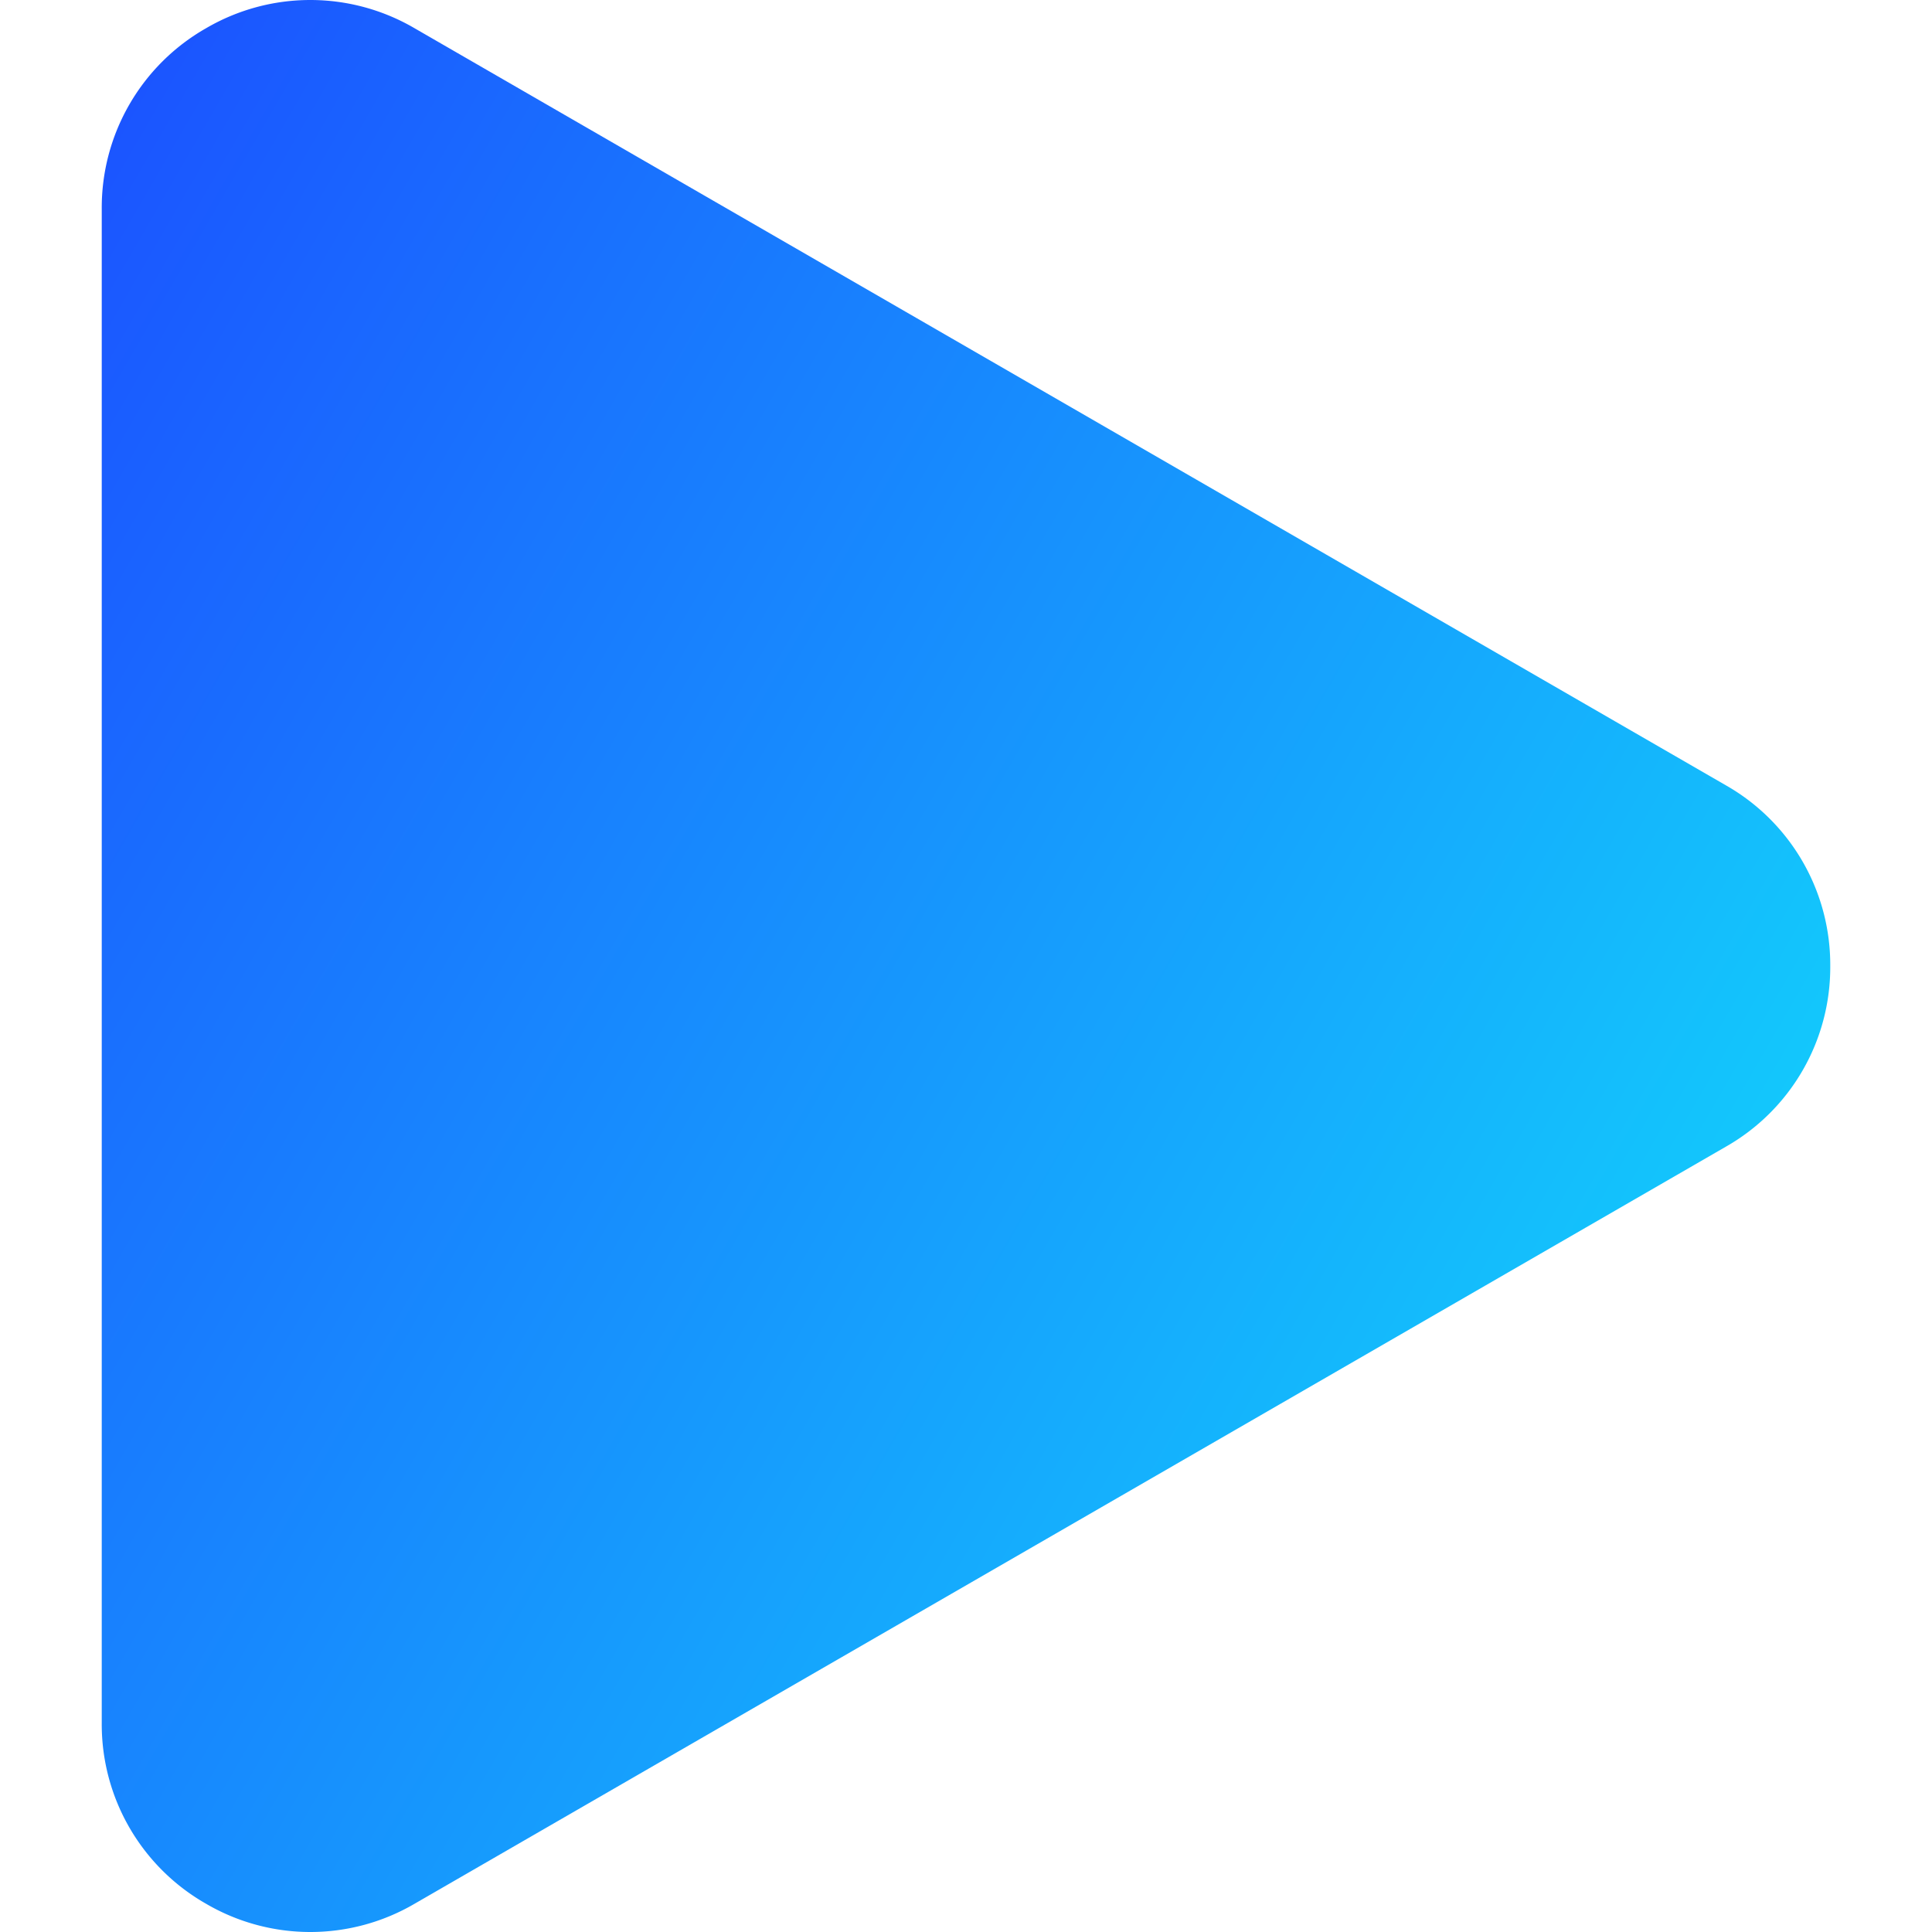 <svg xmlns="http://www.w3.org/2000/svg" version="1.1" xmlns:xlink="http://www.w3.org/1999/xlink" width="512" height="512" x="0" y="0" viewBox="0 0 512 512" style="enable-background:new 0 0 512 512" xml:space="preserve" class=""><g><linearGradient id="a" x1="-52.588" x2="390.826" y1="178.158" y2="434.163" gradientUnits="userSpaceOnUse"><stop stop-opacity="1" stop-color="#1b55ff" offset="0"></stop><stop stop-opacity="1" stop-color="#13c7fc" offset="1"></stop></linearGradient><path fill="url(#a)" d="M485.036 256a54.706 54.706 0 0 1-27.636 47.868L109.873 504.512a54.742 54.742 0 0 1-55.272 0 54.713 54.713 0 0 1-27.637-47.868V55.356A54.718 54.718 0 0 1 54.6 7.487a54.75 54.75 0 0 1 55.273 0L457.4 208.132A54.708 54.708 0 0 1 485.036 256z" opacity="1" data-original="url(#a)" class=""></path></g></svg>